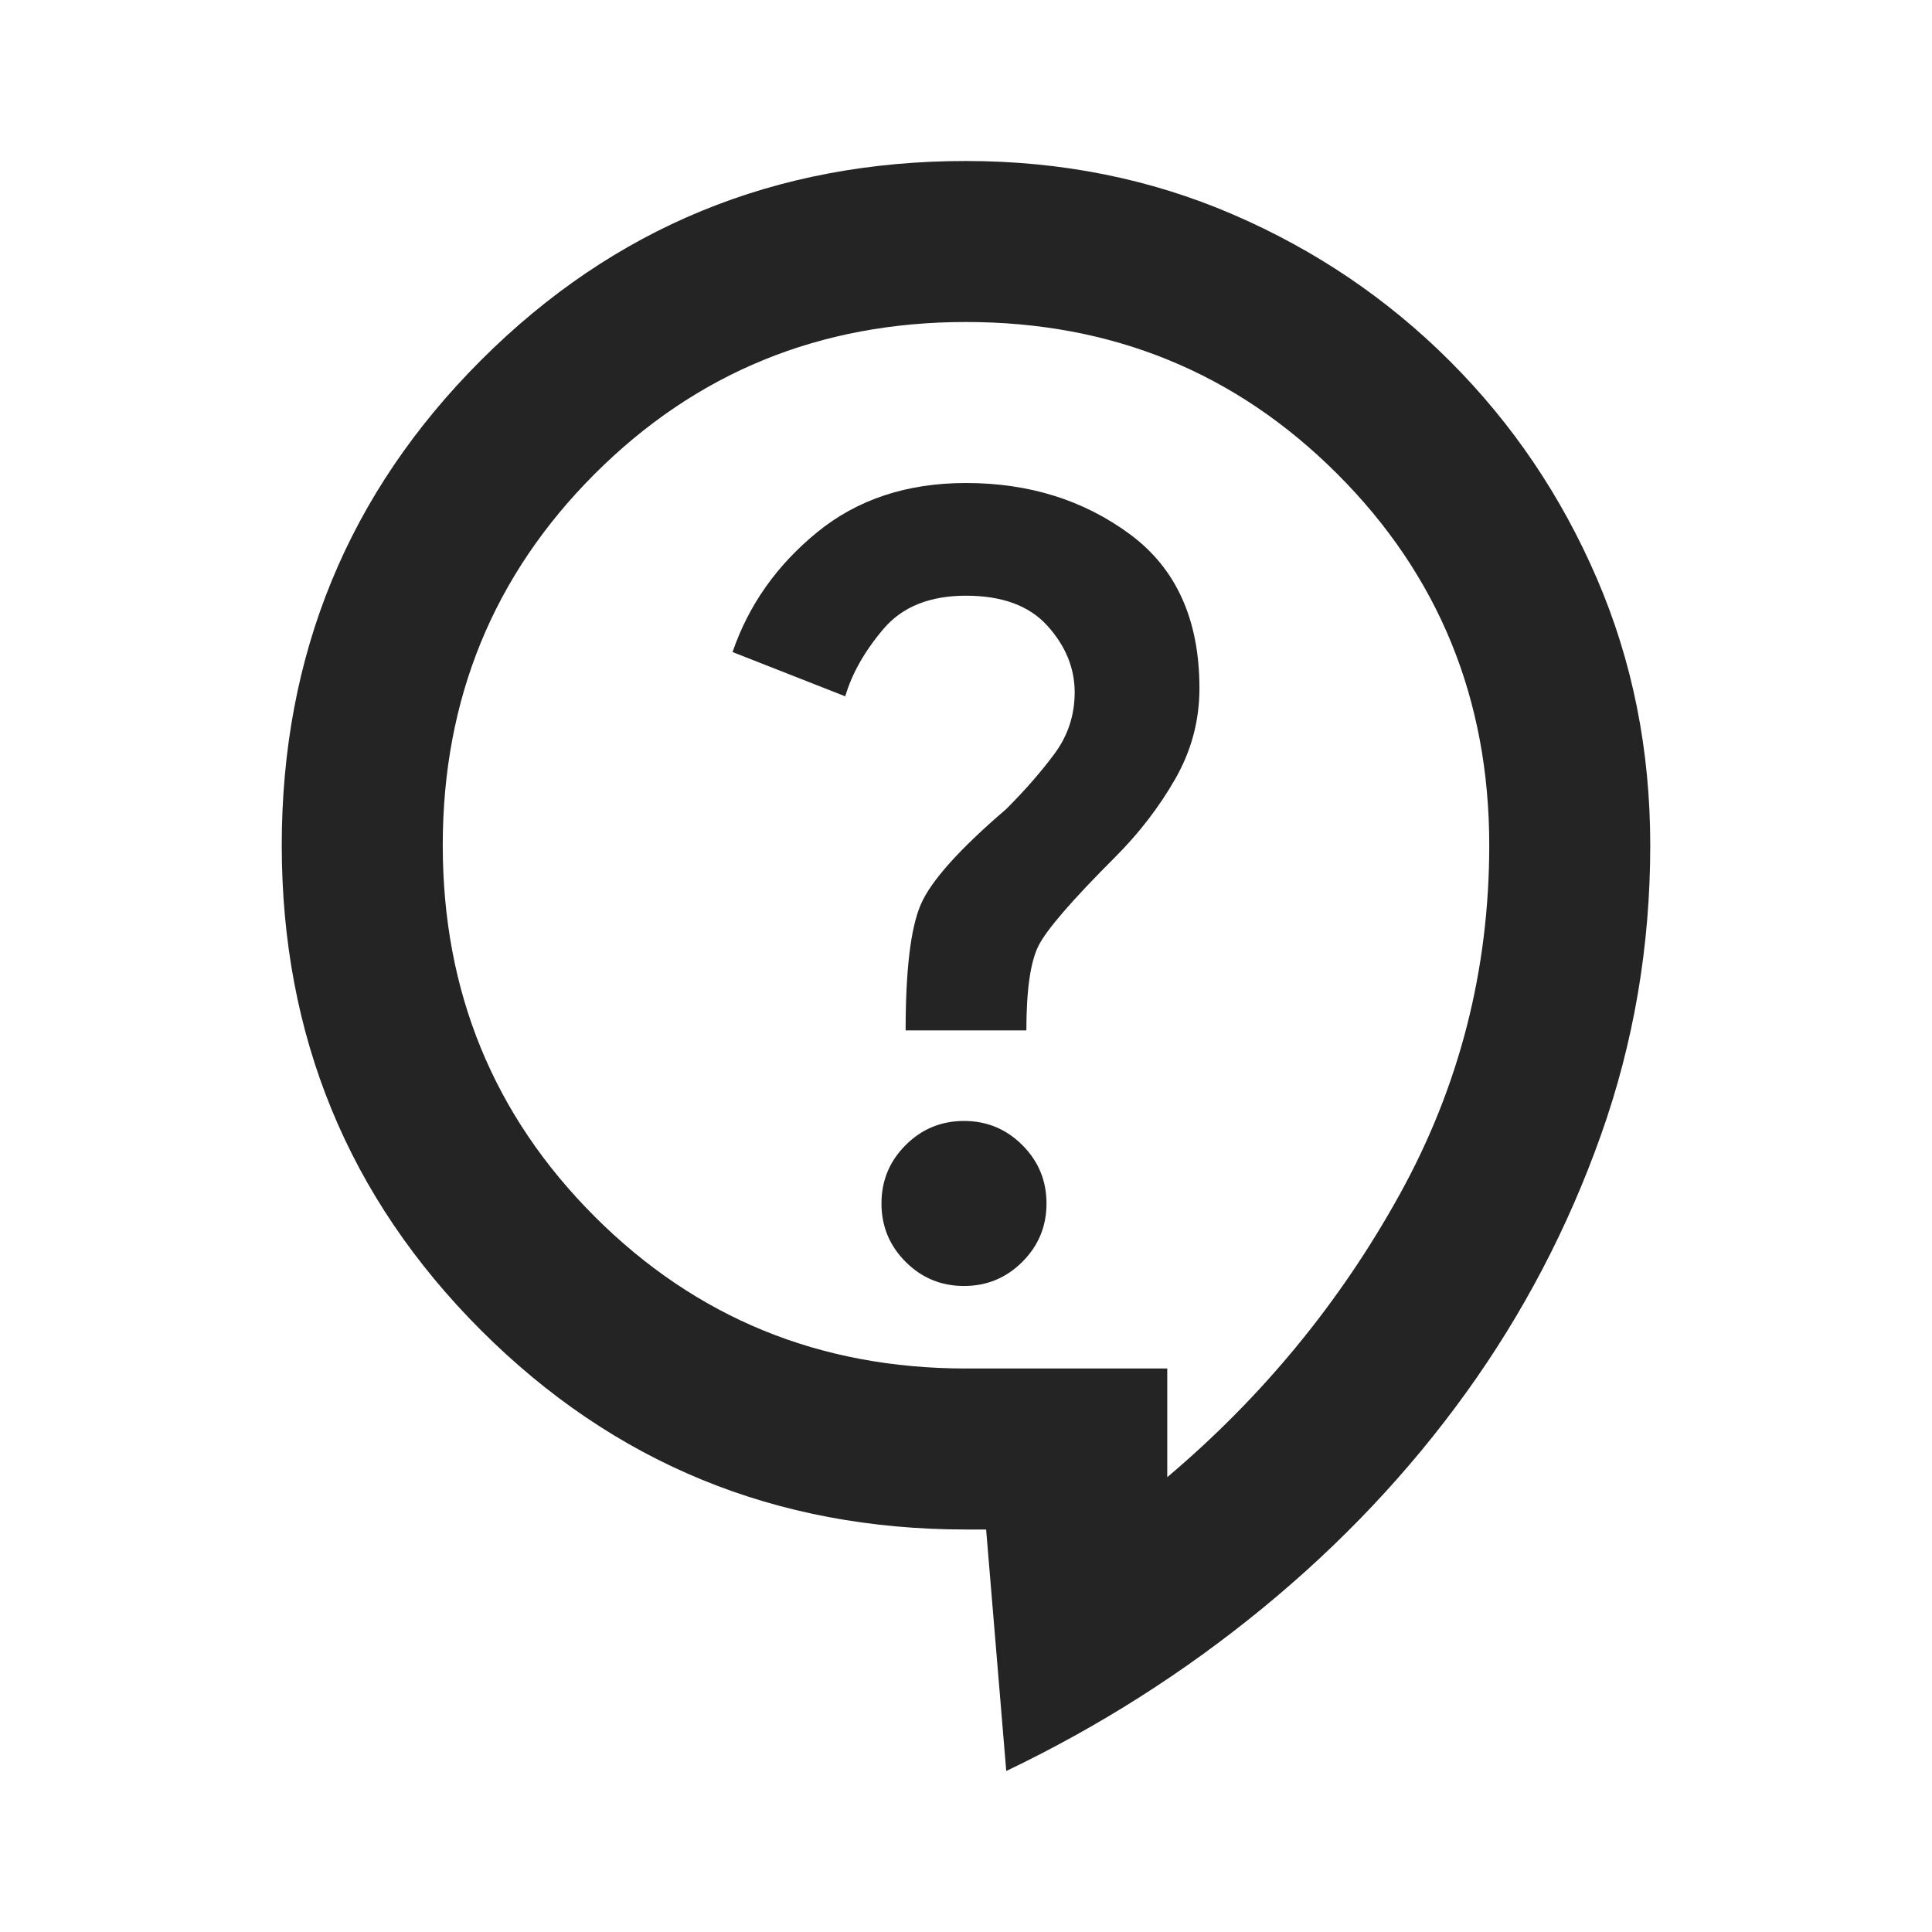 <svg width="48" height="48" viewBox="0 0 48 48" fill="none" xmlns="http://www.w3.org/2000/svg">
<mask id="mask0_2150_13" style="mask-type:alpha" maskUnits="userSpaceOnUse" x="0" y="0" width="48" height="48">
<rect width="48" height="48" fill="#D9D9D9"/>
</mask>
<g mask="url(#mask0_2150_13)">
<path d="M25 44L24.5 38H24C19.267 38 15.25 36.35 11.95 33.05C8.65 29.75 7 25.733 7 21C7 16.267 8.65 12.25 11.95 8.95C15.25 5.65 19.267 4 24 4C26.367 4 28.575 4.442 30.625 5.325C32.675 6.208 34.475 7.425 36.025 8.975C37.575 10.525 38.792 12.325 39.675 14.375C40.558 16.425 41 18.633 41 21C41 23.5 40.592 25.9 39.775 28.2C38.958 30.5 37.842 32.633 36.425 34.6C35.008 36.567 33.325 38.35 31.375 39.95C29.425 41.55 27.3 42.9 25 44ZM29 36.7C31.367 34.7 33.292 32.358 34.775 29.675C36.258 26.992 37 24.1 37 21C37 17.367 35.742 14.292 33.225 11.775C30.708 9.258 27.633 8 24 8C20.367 8 17.292 9.258 14.775 11.775C12.258 14.292 11 17.367 11 21C11 24.633 12.258 27.708 14.775 30.225C17.292 32.742 20.367 34 24 34H29V36.7ZM23.95 31.95C24.517 31.95 25 31.75 25.4 31.35C25.8 30.95 26 30.467 26 29.9C26 29.333 25.8 28.85 25.4 28.45C25 28.05 24.517 27.85 23.95 27.85C23.383 27.85 22.9 28.05 22.5 28.45C22.1 28.85 21.9 29.333 21.9 29.9C21.9 30.467 22.1 30.95 22.5 31.35C22.9 31.75 23.383 31.95 23.95 31.95ZM22.5 25.6H25.5C25.5 24.6 25.6 23.9 25.8 23.5C26 23.1 26.633 22.367 27.7 21.3C28.3 20.7 28.8 20.05 29.2 19.35C29.6 18.65 29.8 17.9 29.8 17.1C29.8 15.4 29.225 14.125 28.075 13.275C26.925 12.425 25.567 12 24 12C22.533 12 21.3 12.408 20.3 13.225C19.3 14.042 18.6 15.033 18.2 16.2L21 17.3C21.167 16.733 21.483 16.175 21.95 15.625C22.417 15.075 23.1 14.8 24 14.8C24.9 14.8 25.575 15.05 26.025 15.55C26.475 16.05 26.7 16.6 26.7 17.2C26.7 17.767 26.533 18.275 26.2 18.725C25.867 19.175 25.467 19.633 25 20.1C23.833 21.1 23.125 21.892 22.875 22.475C22.625 23.058 22.5 24.1 22.5 25.6Z" fill="#242424"/>
</g>
</svg>

